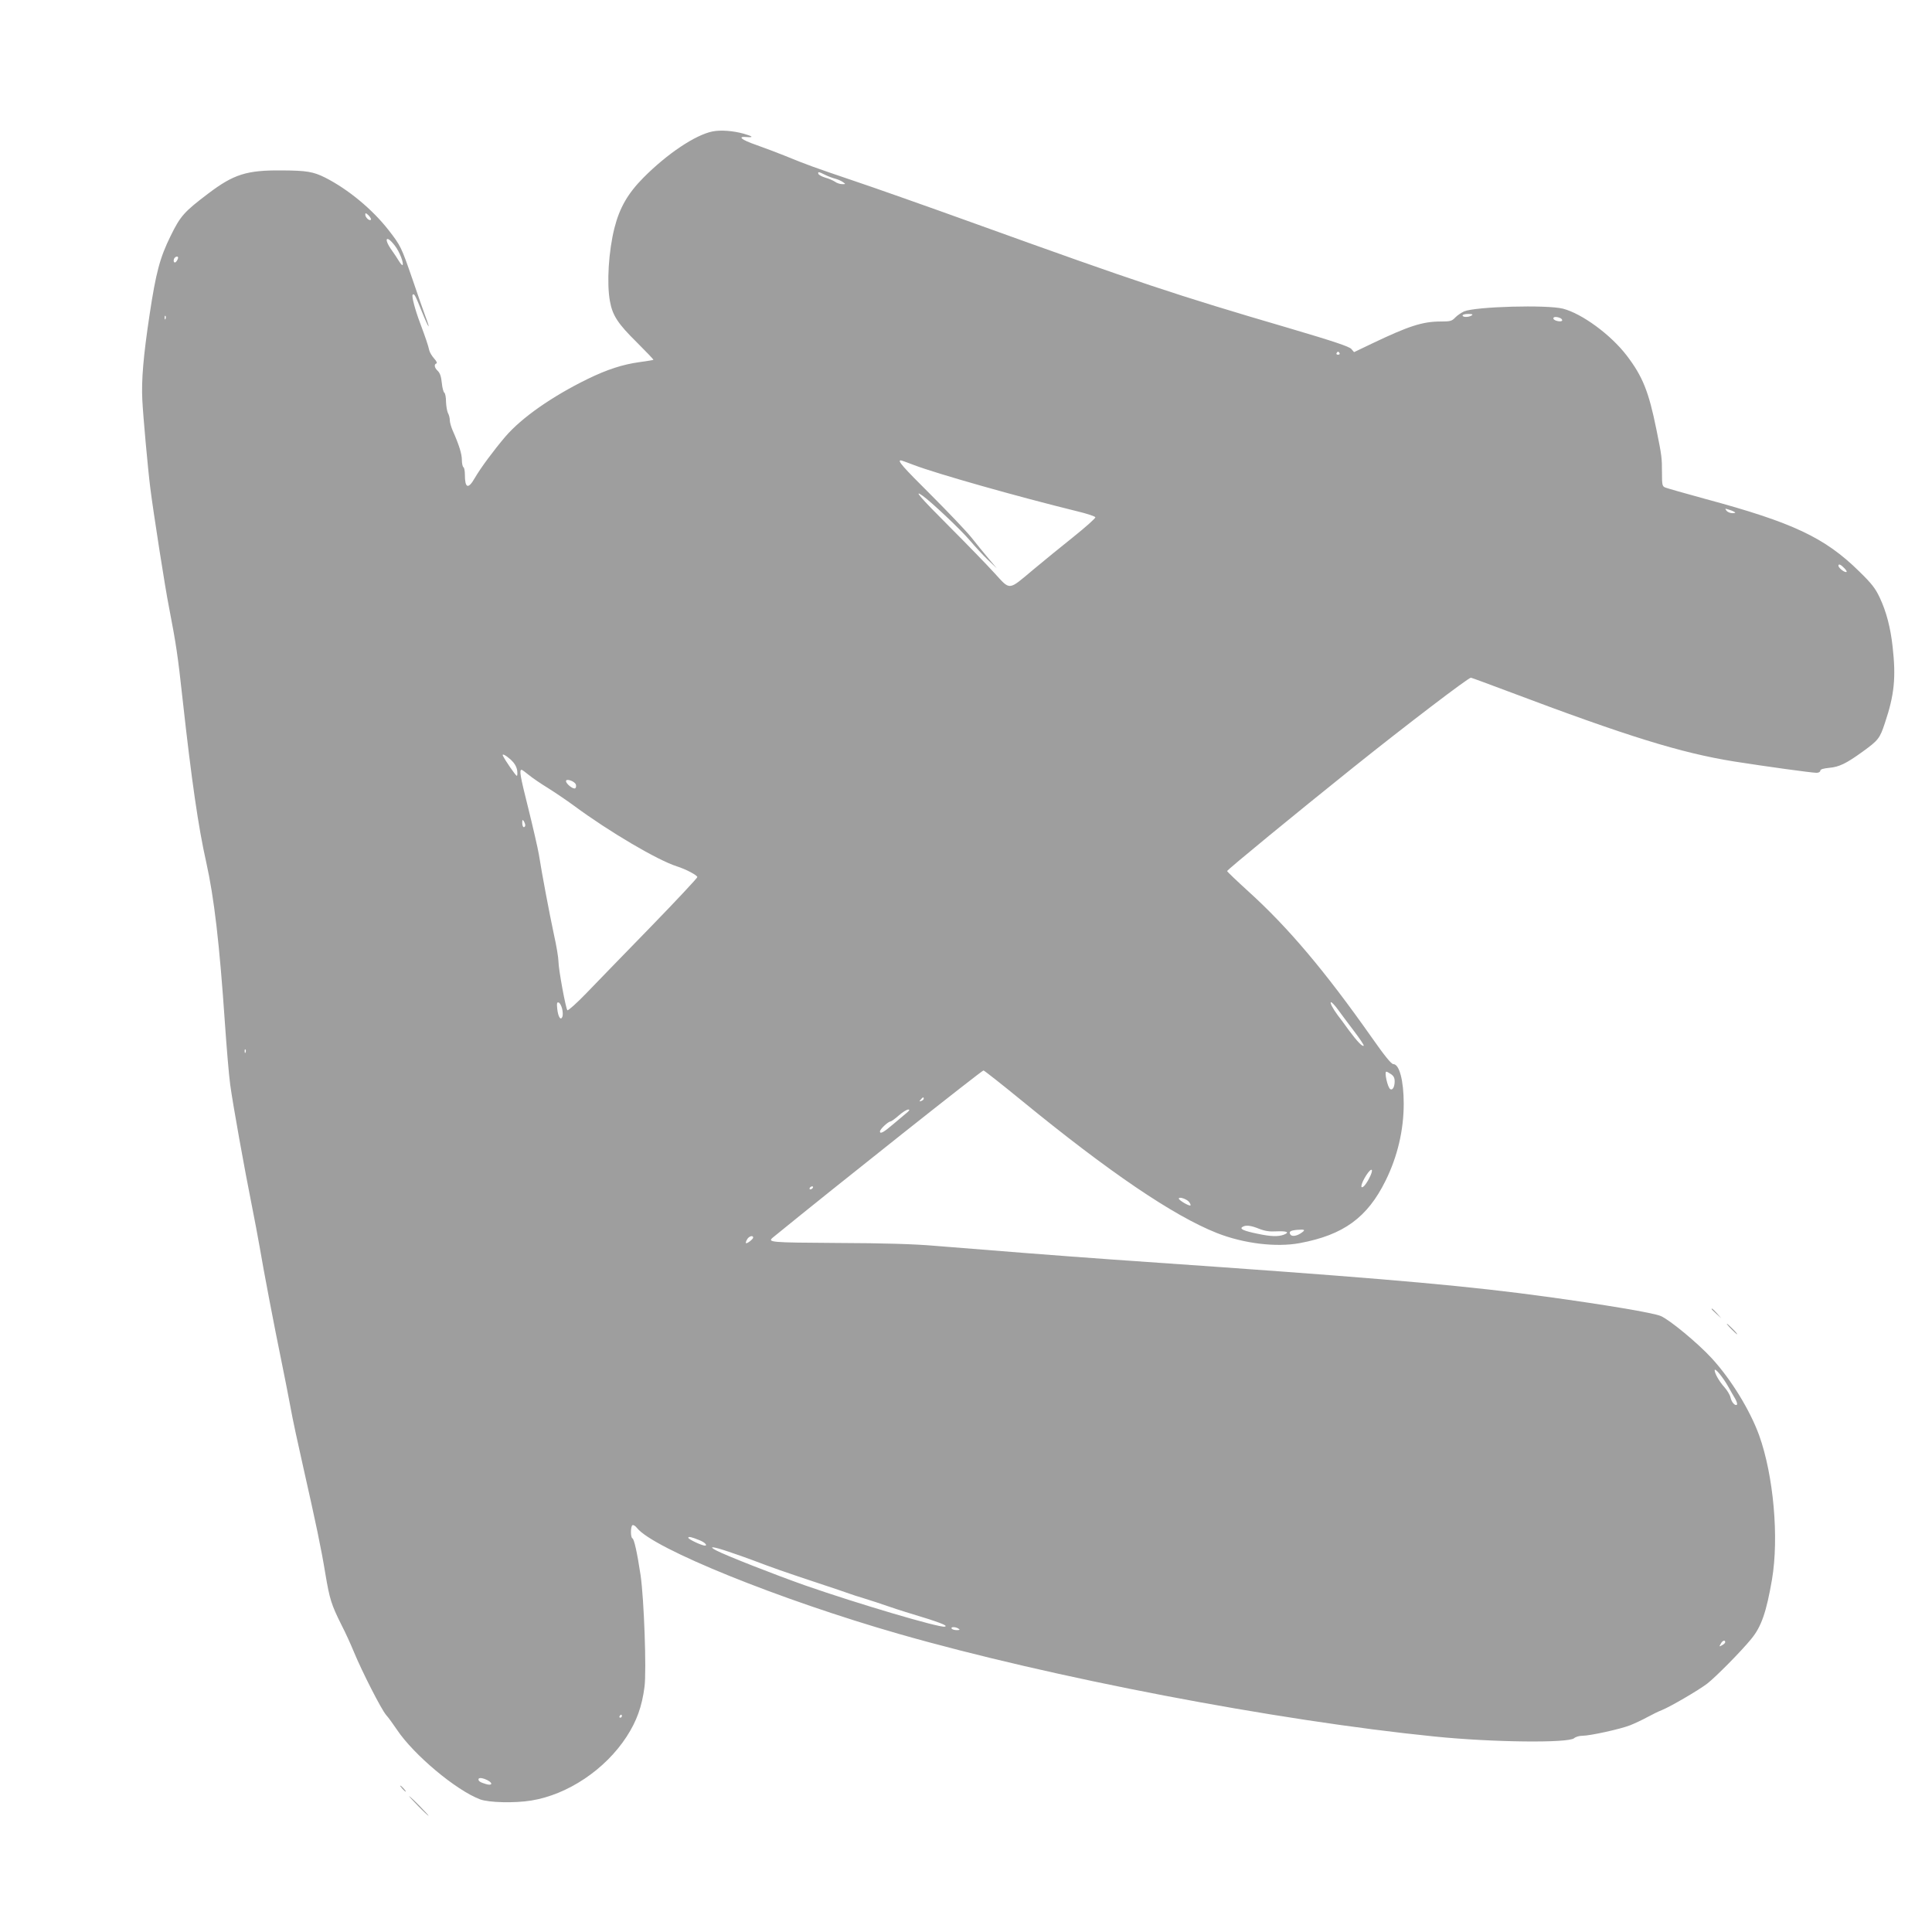 <?xml version="1.0" standalone="no"?>
<!DOCTYPE svg PUBLIC "-//W3C//DTD SVG 20010904//EN"
 "http://www.w3.org/TR/2001/REC-SVG-20010904/DTD/svg10.dtd">
<svg version="1.0" xmlns="http://www.w3.org/2000/svg"
 width="1280pt" height="1280pt" viewBox="0 0 1280 1280"
 preserveAspectRatio="xMidYMid meet">
<g transform="translate(0,1280) scale(0.1,-0.1)"
fill="#9e9e9e" stroke="none">
<path d="M4720 11929 c-113 -23 -298 -146 -457 -306 -103 -104 -158 -199 -192
-333 -39 -154 -52 -367 -30 -486 17 -94 53 -149 178 -272 62 -62 112 -114 110
-116 -2 -2 -43 -8 -91 -15 -111 -15 -216 -49 -345 -112 -235 -115 -437 -256
-545 -382 -75 -88 -163 -206 -203 -275 -43 -75 -65 -67 -65 23 0 24 -4 47 -10
50 -5 3 -10 25 -10 48 0 39 -18 98 -61 195 -10 23 -19 54 -19 68 0 14 -5 35
-12 47 -6 12 -12 46 -13 75 0 29 -5 56 -11 60 -6 4 -14 33 -17 66 -4 41 -12
64 -26 78 -23 21 -27 44 -10 50 7 2 1 16 -15 33 -14 16 -29 40 -32 54 -7 32
-25 85 -59 176 -35 92 -59 184 -51 192 10 11 17 -2 62 -114 46 -114 61 -130
20 -22 -13 35 -51 144 -84 241 -73 211 -77 220 -158 324 -107 137 -266 269
-419 347 -80 40 -124 47 -287 48 -233 2 -319 -25 -488 -153 -160 -121 -185
-149 -250 -282 -71 -144 -97 -243 -139 -521 -41 -272 -55 -434 -48 -567 5
-102 37 -458 53 -583 19 -152 98 -661 124 -790 47 -244 58 -316 90 -610 59
-535 105 -851 156 -1076 53 -238 88 -539 124 -1066 11 -158 26 -342 35 -408
17 -127 95 -561 144 -805 16 -80 39 -201 51 -270 25 -150 98 -532 145 -760 19
-91 45 -226 59 -300 13 -75 52 -255 85 -400 85 -377 118 -533 147 -709 28
-166 39 -202 107 -338 25 -48 61 -127 81 -176 55 -133 182 -382 214 -419 16
-18 48 -62 72 -98 111 -166 390 -400 550 -461 58 -22 230 -26 340 -8 241 39
490 205 632 424 66 102 101 198 118 329 14 105 -3 583 -26 740 -22 147 -43
241 -54 244 -13 5 -13 79 0 87 6 4 20 -5 30 -18 108 -137 947 -476 1735 -702
1009 -289 2497 -574 3551 -680 386 -39 886 -44 923 -11 10 9 34 16 54 16 51 0
252 44 318 70 30 12 81 36 114 54 33 18 76 39 95 46 59 24 242 131 300 175 57
44 227 216 292 296 68 82 101 180 138 395 47 278 10 689 -85 954 -61 168 -187
373 -315 512 -92 100 -277 253 -337 279 -49 21 -364 74 -758 128 -494 68
-1003 114 -2157 196 -197 14 -519 36 -715 50 -352 25 -784 59 -1178 91 -138
12 -339 18 -645 19 -456 3 -469 4 -426 39 418 341 1383 1106 1392 1104 7 -2
120 -91 251 -198 580 -475 1007 -765 1295 -879 177 -70 393 -96 549 -67 290
54 448 169 569 414 79 160 120 335 120 509 0 154 -29 263 -69 263 -13 0 -58
55 -144 178 -309 439 -552 727 -817 967 -77 70 -140 130 -140 134 0 8 453 380
835 686 351 281 763 595 780 595 4 0 115 -41 248 -91 790 -298 1142 -407 1496
-464 204 -32 513 -75 546 -75 14 0 25 6 25 14 0 9 19 15 60 19 65 6 111 28
219 106 106 77 115 88 149 191 63 187 74 302 51 506 -14 127 -42 233 -85 324
-29 62 -53 93 -137 175 -228 224 -439 323 -1017 479 -135 37 -255 71 -267 76
-20 8 -22 16 -22 98 0 98 -1 111 -37 287 -51 252 -91 351 -197 490 -105 137
-295 277 -422 310 -107 27 -578 14 -655 -18 -19 -9 -46 -27 -59 -41 -22 -23
-32 -26 -95 -26 -122 0 -213 -30 -458 -147 l-117 -56 -18 21 c-14 16 -115 50
-413 138 -751 220 -1002 304 -2070 689 -316 114 -687 245 -825 291 -248 84
-296 101 -450 164 -44 18 -127 49 -183 69 -101 35 -130 59 -64 53 48 -4 39 5
-20 22 -72 20 -154 26 -208 15z m748 -288 c20 -10 50 -21 66 -25 16 -4 39 -14
50 -22 20 -14 20 -14 -5 -14 -13 0 -35 7 -47 16 -12 8 -41 21 -64 27 -23 7
-43 18 -46 25 -5 16 2 15 46 -7z m-3011 -297 c-10 -10 -37 16 -37 34 0 13 4
12 22 -5 12 -13 19 -25 15 -29z m160 -173 c30 -38 60 -117 50 -127 -3 -3 -14
10 -25 28 -11 18 -31 49 -45 68 -58 80 -39 109 20 31z m-1437 -78 c0 -5 -4
-15 -10 -23 -11 -18 -25 -7 -17 15 6 15 27 21 27 8z m8570 -383 c-20 -13 -60
-13 -60 0 0 6 17 10 38 10 27 0 33 -3 22 -10z m-8653 -22 c-3 -8 -6 -5 -6 6
-1 11 2 17 5 13 3 -3 4 -12 1 -19z m9237 6 c9 -3 16 -10 16 -16 0 -14 -53 -5
-58 10 -4 13 16 16 42 6z m-1459 -234 c3 -5 -1 -10 -10 -10 -9 0 -13 5 -10 10
3 6 8 10 10 10 2 0 7 -4 10 -10z m-2820 -741 c149 -57 685 -209 1084 -307 63
-15 116 -33 118 -39 2 -6 -63 -64 -144 -129 -81 -65 -201 -162 -265 -216 -171
-143 -152 -142 -261 -23 -50 55 -185 194 -300 309 -189 189 -239 247 -175 202
57 -40 256 -228 313 -296 35 -41 89 -100 121 -130 l58 -55 -55 65 c-30 36 -82
99 -114 140 -33 41 -153 167 -267 281 -187 186 -225 229 -200 229 4 0 43 -14
87 -31z m5435 -310 c11 -6 8 -8 -11 -9 -15 0 -33 7 -40 16 -12 15 -11 16 11 9
14 -4 32 -11 40 -16z m730 -374 c15 -16 19 -25 10 -25 -15 0 -50 29 -50 42 0
15 16 8 40 -17z m-8837 -1267 c25 -23 38 -45 43 -70 3 -21 2 -38 -2 -38 -7 0
-78 103 -92 133 -8 17 17 5 51 -25z m120 -102 c23 -19 80 -58 126 -86 46 -29
125 -82 175 -119 233 -172 552 -360 681 -401 60 -19 135 -59 135 -71 0 -6
-140 -156 -312 -333 -172 -176 -363 -374 -426 -439 -63 -65 -118 -114 -123
-110 -11 12 -59 273 -59 322 0 24 -13 104 -30 179 -30 140 -79 399 -100 532
-7 41 -39 180 -71 309 -53 211 -60 251 -43 251 3 0 24 -15 47 -34z m312 -63
c3 -9 2 -20 -3 -25 -11 -11 -62 28 -62 47 0 19 56 0 65 -22z m-335 -270 c0 -7
-4 -13 -10 -13 -5 0 -10 12 -10 28 0 21 2 24 10 12 5 -8 10 -21 10 -27z m244
-1215 c5 -20 6 -44 2 -54 -11 -28 -28 -2 -34 51 -4 38 -2 47 9 43 8 -2 18 -21
23 -40z m5139 -5 c19 -27 67 -90 106 -142 39 -51 69 -96 66 -99 -8 -9 -44 29
-99 103 -28 39 -61 84 -74 100 -33 45 -54 85 -43 85 5 0 25 -21 44 -47z
m-7236 -285 c-3 -8 -6 -5 -6 6 -1 11 2 17 5 13 3 -3 4 -12 1 -19z m7588 -144
c18 -12 25 -25 25 -48 0 -37 -14 -61 -29 -52 -18 11 -41 116 -26 116 3 0 17
-7 30 -16z m-3095 -163 c0 -5 -7 -12 -16 -15 -14 -5 -15 -4 -4 9 14 17 20 19
20 6z m-119 -99 c-18 -15 -55 -46 -82 -69 -63 -54 -89 -69 -89 -49 0 15 55 66
70 66 5 0 30 18 55 40 25 22 54 40 63 39 12 0 7 -8 -17 -27z m3070 -429 c-11
-22 -27 -45 -35 -52 -28 -24 -19 18 16 73 38 58 52 42 19 -21z m-3686 -63 c-3
-5 -11 -10 -16 -10 -6 0 -7 5 -4 10 3 6 11 10 16 10 6 0 7 -4 4 -10z m2491
-91 c9 -11 14 -22 11 -25 -7 -7 -77 34 -77 45 0 14 48 -1 66 -20z m466 -180
c38 -15 70 -20 115 -17 69 3 90 -6 49 -22 -38 -14 -84 -13 -174 6 -92 19 -121
32 -101 45 22 14 54 11 111 -12z m283 -25 c-31 -23 -66 -29 -76 -13 -12 19 0
27 46 31 50 4 55 0 30 -18z m-3635 -33 c0 -11 -42 -43 -48 -37 -2 3 1 14 8 25
11 21 40 29 40 12z m6459 -986 c15 -27 36 -64 47 -82 10 -17 15 -35 12 -39
-12 -11 -36 15 -43 48 -4 17 -22 47 -40 67 -35 39 -65 92 -65 113 1 19 56 -48
89 -107z m-6813 -1020 c33 -13 54 -35 34 -35 -20 0 -110 42 -110 52 0 10 23 5
76 -17z m190 -75 c49 -16 121 -42 159 -56 145 -55 206 -76 410 -144 116 -38
224 -75 240 -81 17 -6 50 -17 75 -24 59 -18 137 -44 180 -59 19 -7 69 -23 110
-36 226 -68 287 -91 259 -97 -35 -8 -574 151 -924 273 -204 72 -525 198 -590
232 -57 30 -22 27 81 -8z m1524 -510 c12 -8 9 -10 -12 -10 -15 0 -30 5 -33 10
-8 13 25 13 45 0z m5080 -90 c0 -5 -9 -14 -21 -20 -19 -11 -20 -10 -9 9 11 22
30 29 30 11z m-7310 -490 c0 -5 -5 -10 -11 -10 -5 0 -7 5 -4 10 3 6 8 10 11
10 2 0 4 -4 4 -10z m-889 -425 c37 -20 29 -37 -11 -25 -37 11 -50 19 -50 31 0
14 27 11 61 -6z"/>
<path d="M11340 4127 c0 -2 15 -16 33 -33 l32 -29 -29 33 c-28 30 -36 37 -36
29z"/>
<path d="M11470 3995 c19 -19 36 -35 39 -35 3 0 -10 16 -29 35 -19 19 -36 35
-39 35 -3 0 10 -16 29 -35z"/>
<path d="M2665 950 c10 -11 20 -20 23 -20 3 0 -3 9 -13 20 -10 11 -20 20 -23
20 -3 0 3 -9 13 -20z"/>
<path d="M2770 835 c35 -36 67 -65 69 -65 3 0 -24 29 -59 65 -35 36 -67 65
-69 65 -3 0 24 -29 59 -65z"/>
</g>
</svg>

